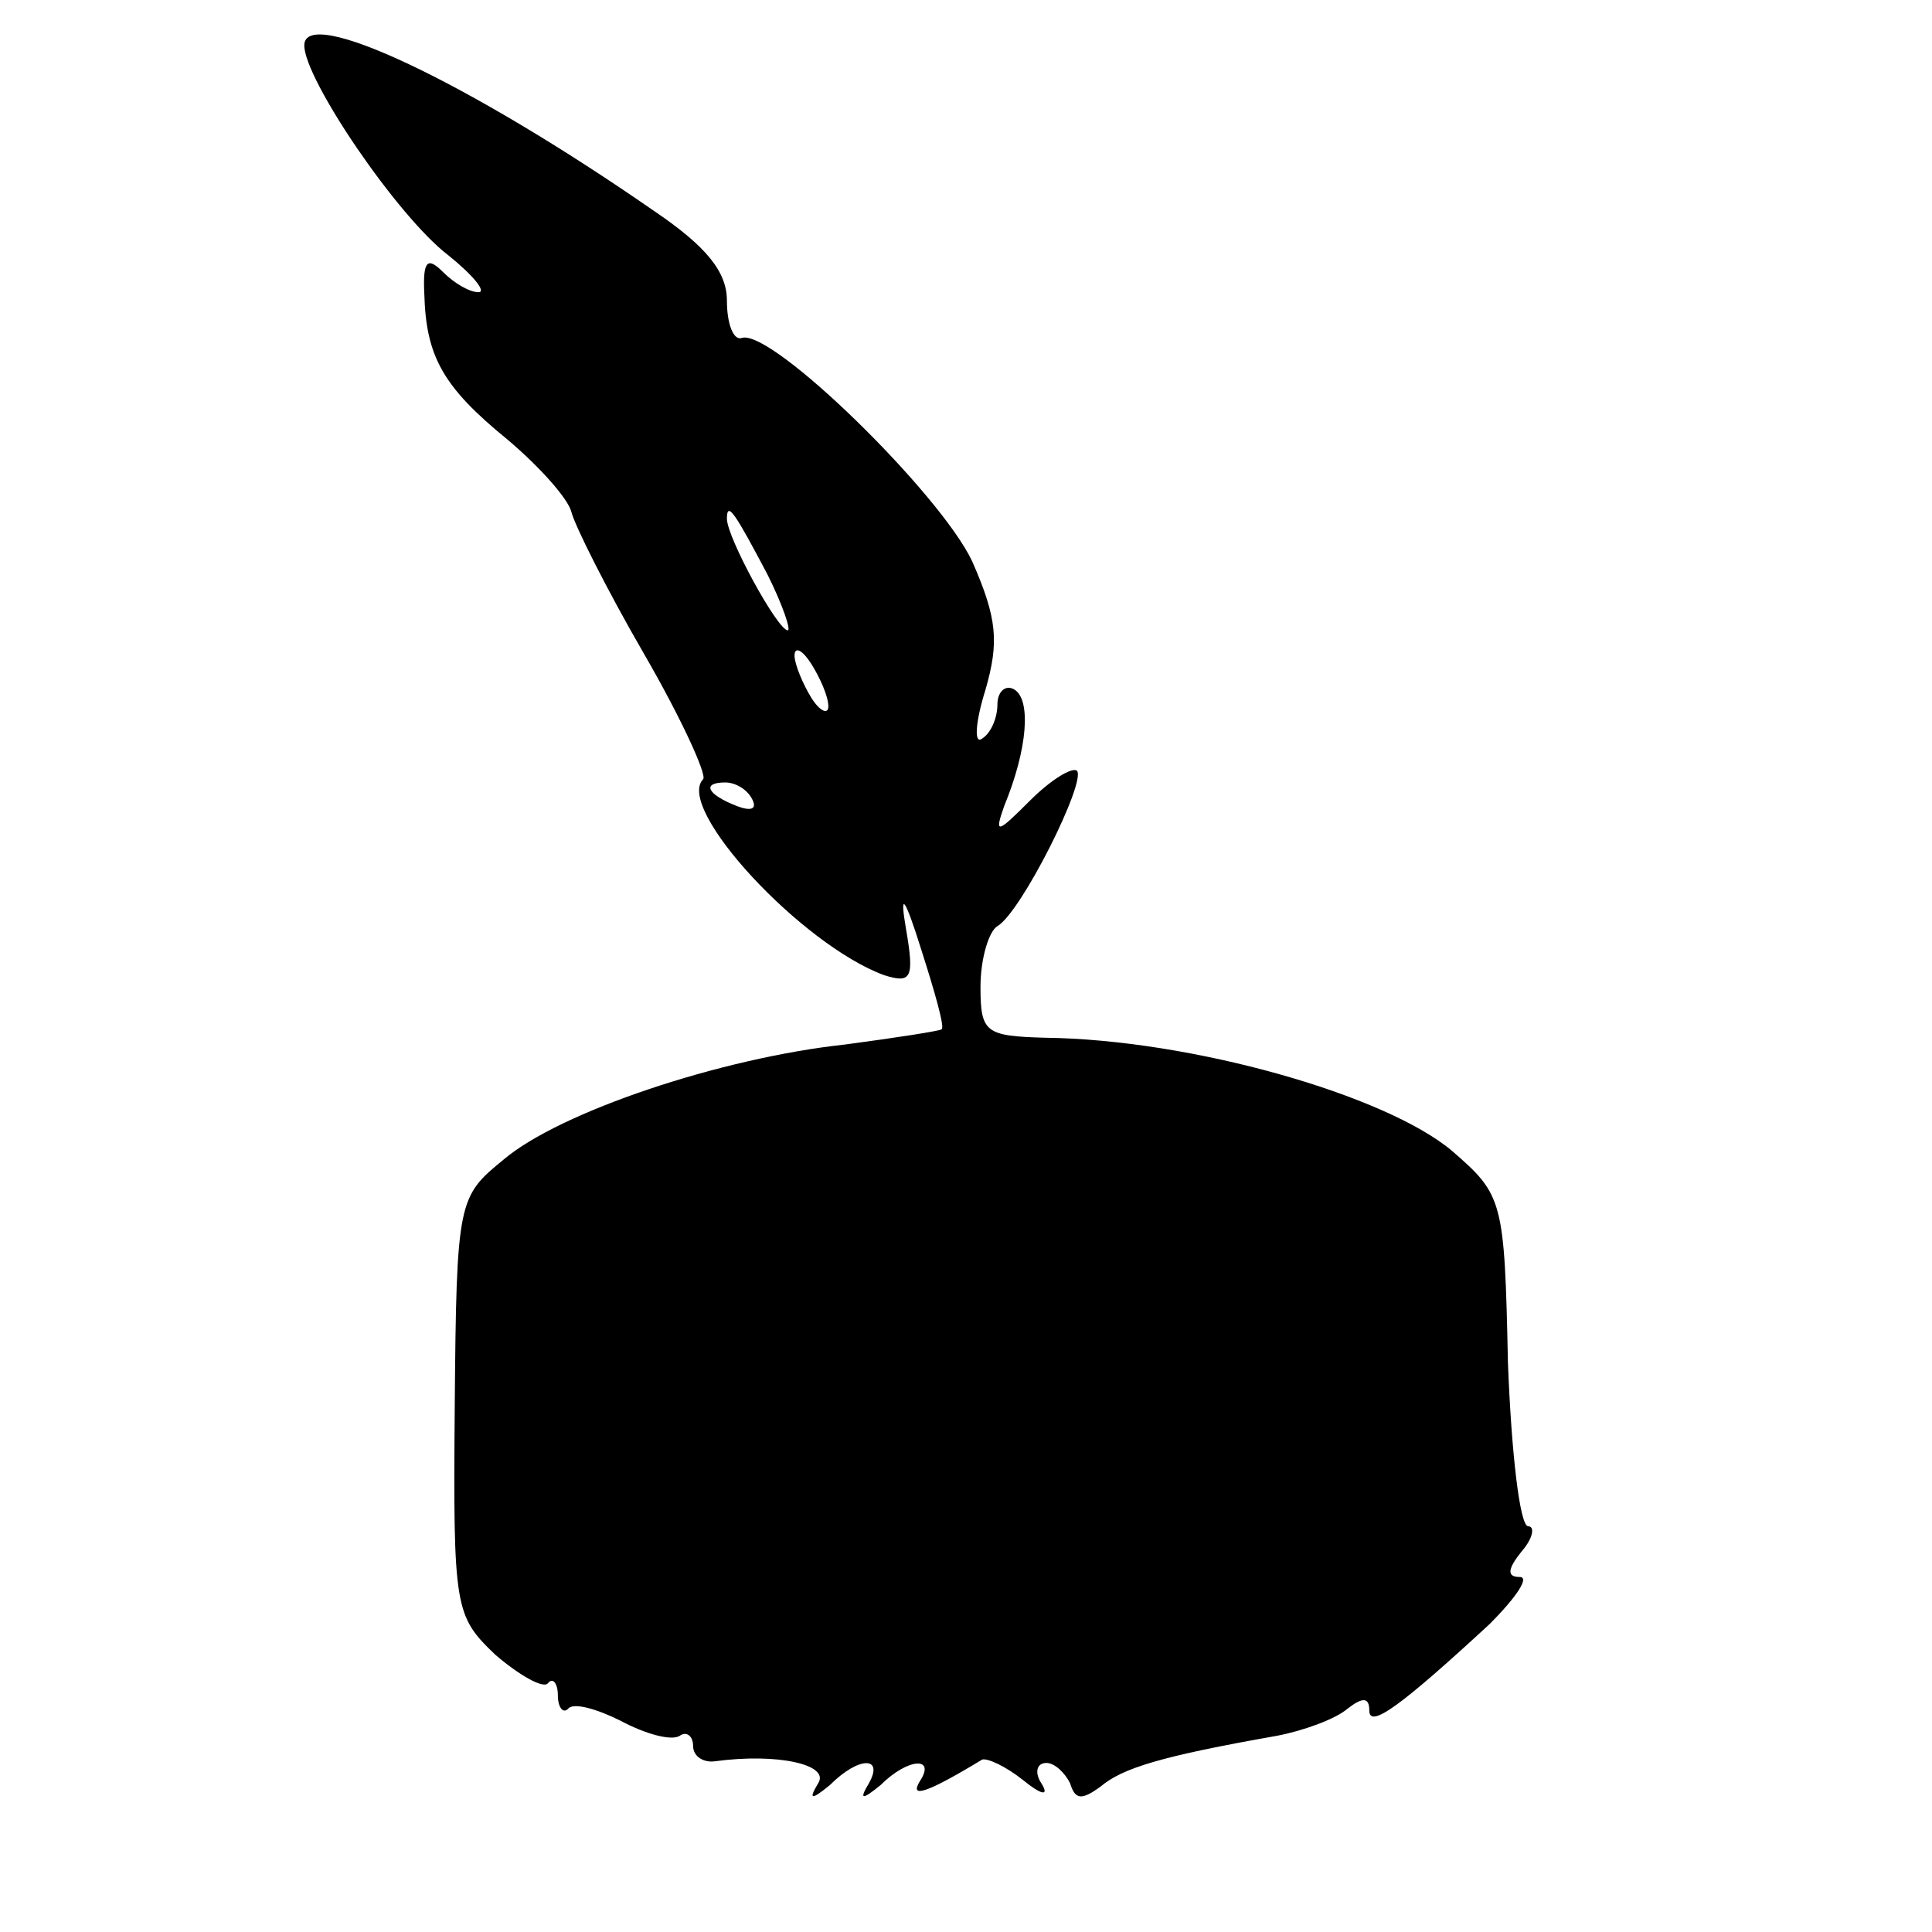 <?xml version="1.0" standalone="no"?>
<!DOCTYPE svg PUBLIC "-//W3C//DTD SVG 20010904//EN"
 "http://www.w3.org/TR/2001/REC-SVG-20010904/DTD/svg10.dtd">
<svg version="1.0" xmlns="http://www.w3.org/2000/svg"
 width="16pt" height="16pt" viewBox="0 0 16 16"
 preserveAspectRatio="xMidYMid meet">
<g transform="translate(0,16) scale(0.014,-0.014)"
fill="#000000" stroke="none">
<path d="M180 1116 c0 -20 55 -101 85 -124 15 -12 23 -22 18 -22 -5 0 -14 5
-21 12 -9 9 -12 7 -11 -13 1 -37 11 -55 49 -86 19 -16 36 -35 38 -43 2 -8 21
-46 43 -84 22 -38 37 -71 35 -74 -17 -17 58 -98 107 -116 16 -5 18 -2 13 27
-4 23 -1 20 9 -12 8 -25 14 -46 12 -47 -1 -1 -27 -5 -57 -9 -74 -8 -169 -40
-202 -68 -27 -22 -28 -24 -29 -146 -1 -120 0 -124 24 -147 14 -12 28 -20 31
-17 3 4 6 0 6 -7 0 -7 3 -11 6 -8 3 4 17 0 31 -7 15 -8 30 -12 35 -9 4 3 8 0
8 -6 0 -6 6 -10 13 -9 37 5 68 -2 61 -13 -6 -10 -4 -10 7 -1 17 17 32 17 23 1
-6 -10 -4 -10 7 -1 16 16 33 17 23 2 -6 -10 4 -7 37 13 3 1 14 -4 24 -12 11
-9 16 -10 11 -2 -4 6 -3 12 3 12 5 0 11 -6 14 -12 3 -10 7 -10 18 -2 13 11 36
18 104 30 16 3 35 10 42 16 9 7 13 7 13 -1 0 -11 19 3 71 51 16 16 24 28 18
28 -8 0 -7 5 1 15 7 8 8 15 4 15 -5 0 -10 44 -12 97 -2 96 -3 99 -33 125 -39
33 -154 66 -241 67 -35 1 -38 3 -38 30 0 17 5 33 10 36 14 8 53 86 47 92 -3 2
-15 -5 -28 -18 -19 -19 -21 -20 -15 -3 14 34 16 63 6 69 -5 3 -10 -1 -10 -9 0
-8 -4 -17 -9 -20 -5 -4 -4 10 2 29 8 28 7 42 -8 76 -19 40 -118 137 -136 132
-5 -2 -9 8 -9 22 0 17 -12 32 -43 53 -111 77 -207 122 -207 98z m274 -313 c9
-18 14 -33 12 -33 -6 0 -36 55 -36 66 0 11 5 3 24 -33z m36 -78 c0 -5 -5 -3
-10 5 -5 8 -10 20 -10 25 0 6 5 3 10 -5 5 -8 10 -19 10 -25z m-45 -55 c3 -6
-1 -7 -9 -4 -18 7 -21 14 -7 14 6 0 13 -4 16 -10z"/>
</g>
</svg>
